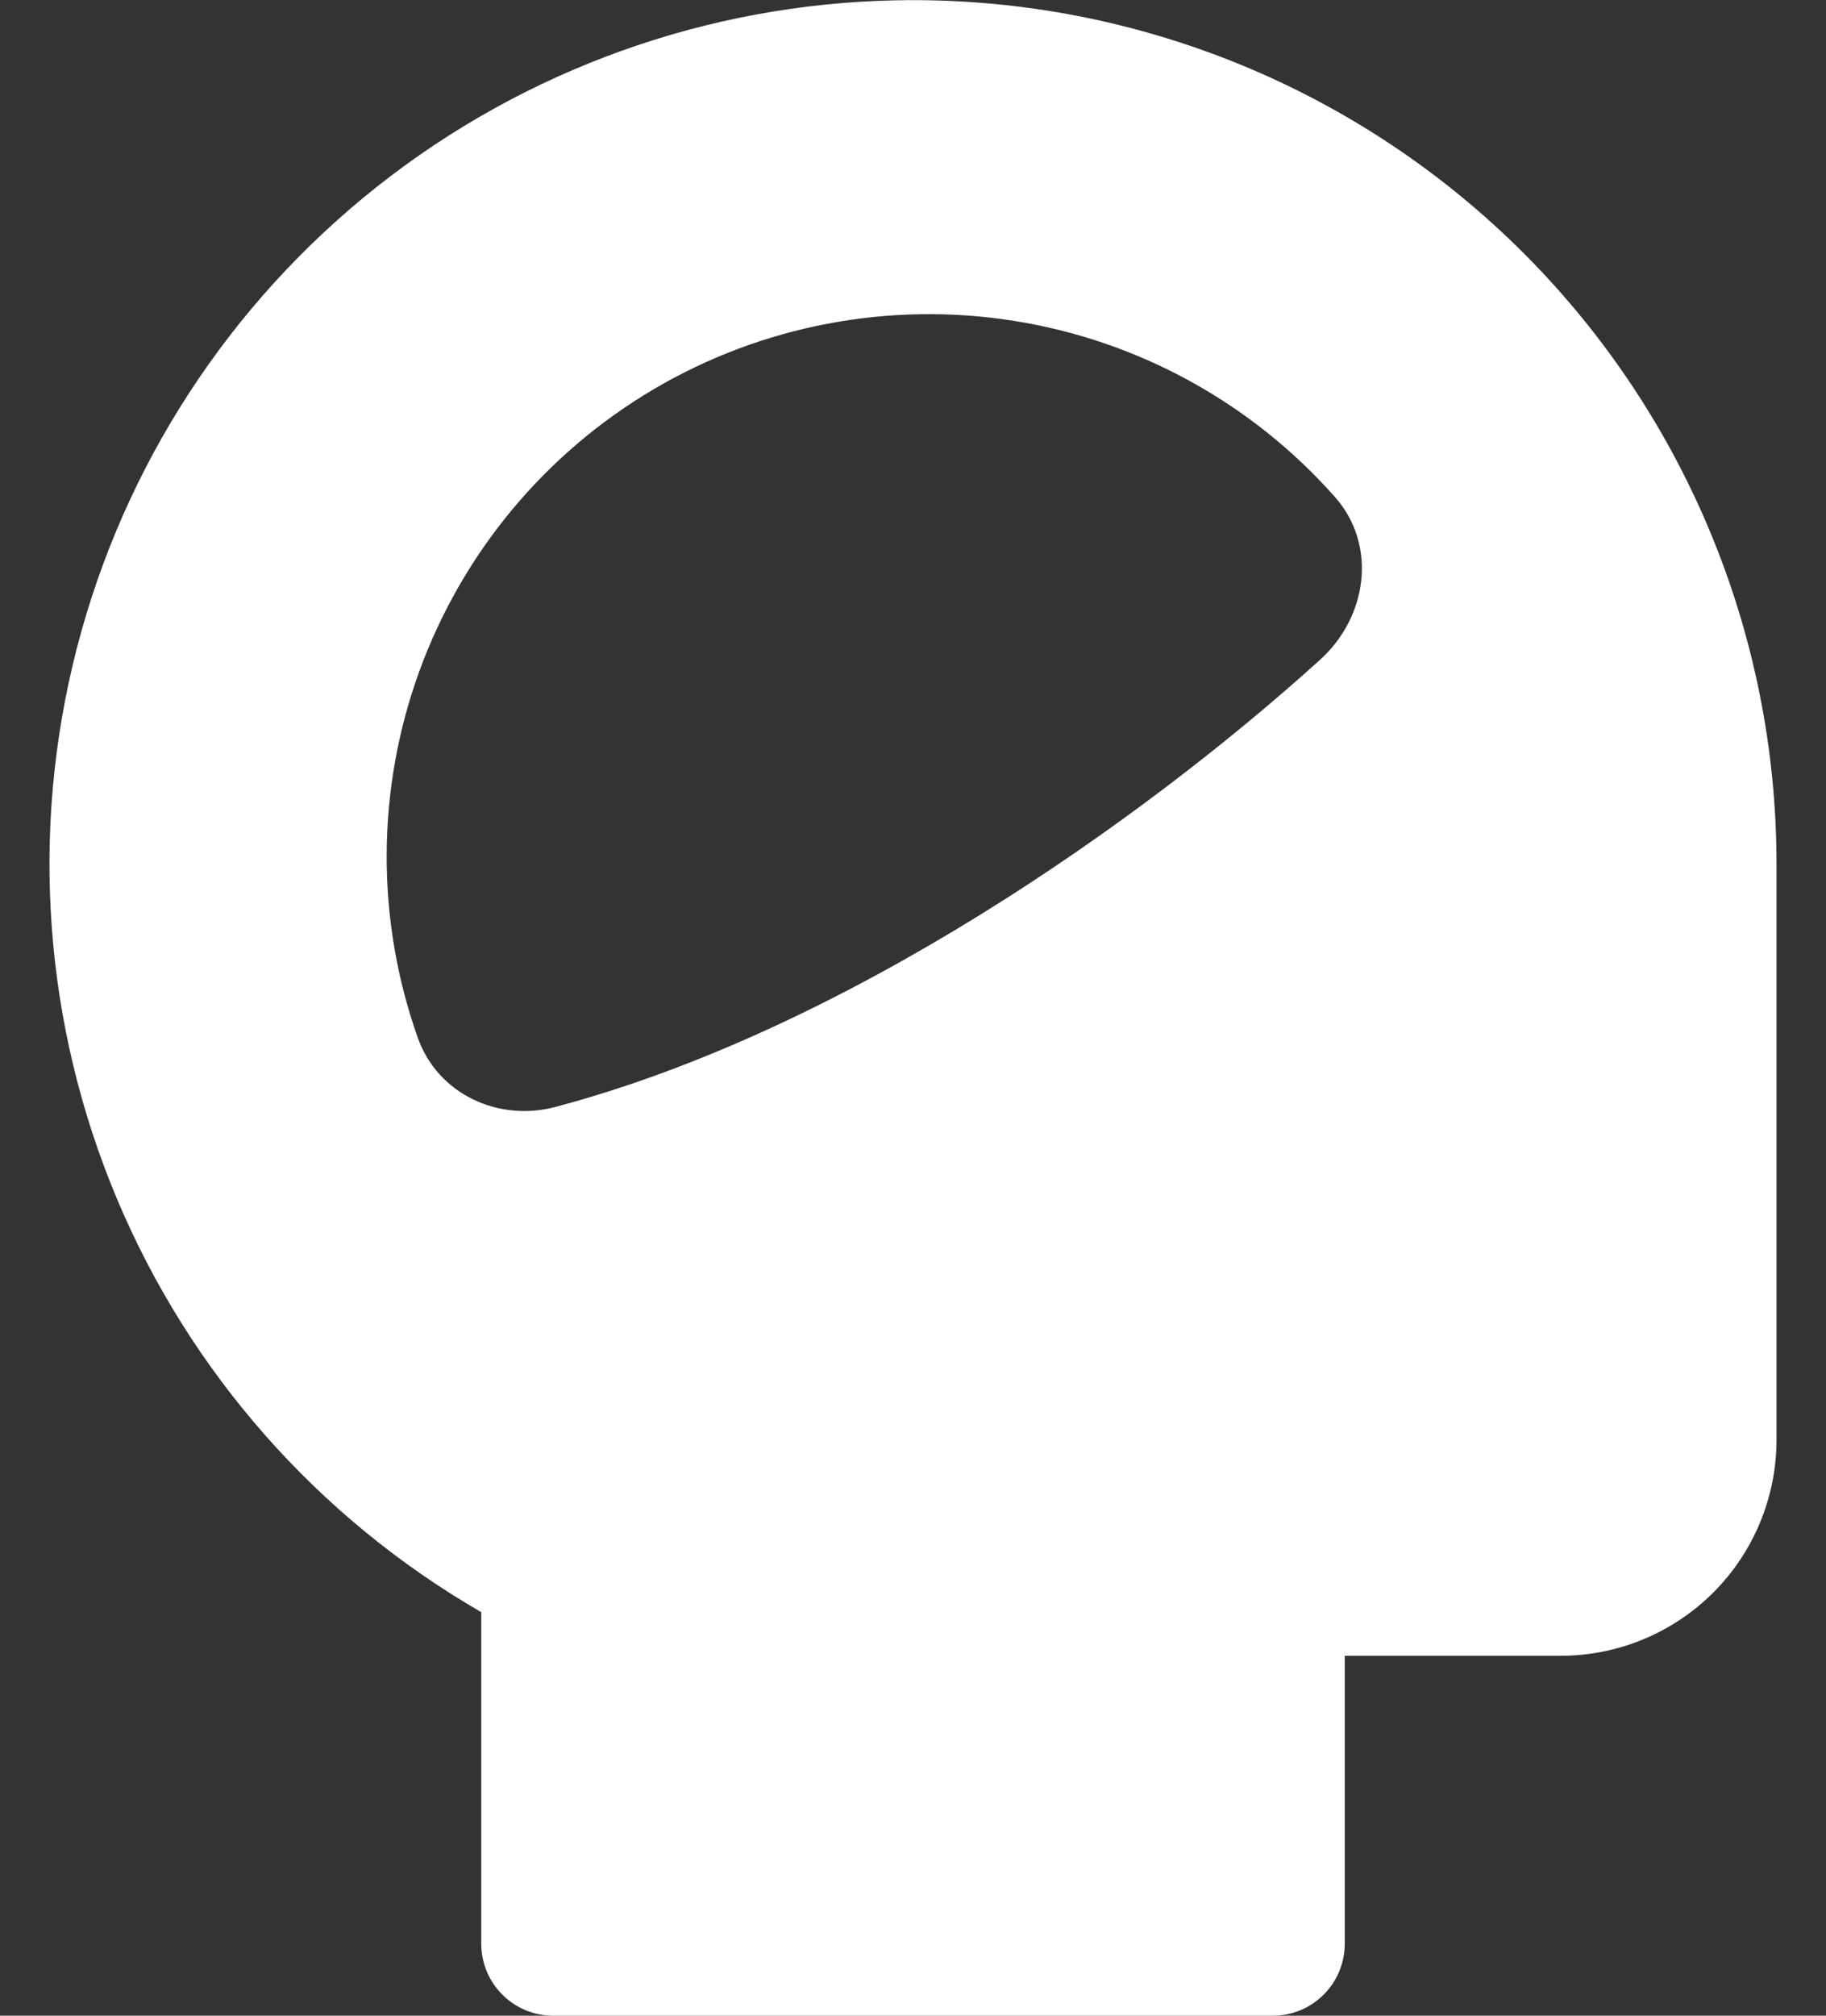 <svg xmlns="http://www.w3.org/2000/svg" width="29" height="32" viewBox="0 0 29 32" fill="none"><rect x="0" y="0" width="29" height="32" fill="#333333" stroke="none"/><path fill-rule="evenodd" clip-rule="evenodd" d="M14.233 0.005C16.056 -0.031 17.867 0.297 19.562 0.97C21.256 1.643 22.8 2.647 24.102 3.924C25.404 5.201 26.438 6.724 27.144 8.405C27.85 10.086 28.214 11.891 28.214 13.714V22.857C28.214 23.766 27.853 24.639 27.21 25.282C26.567 25.924 25.695 26.286 24.786 26.286H21.357V30.857C21.357 31.16 21.237 31.451 21.022 31.665C20.808 31.88 20.517 32 20.214 32H8.786C8.483 32 8.192 31.88 7.978 31.665C7.763 31.451 7.643 31.16 7.643 30.857V25.593C5.048 24.095 3.015 21.789 1.855 19.026C0.695 16.264 0.472 13.197 1.219 10.296C1.966 7.395 3.643 4.818 5.993 2.959C8.343 1.101 11.237 0.063 14.233 0.005ZM6.637 16.48C5.968 14.596 5.976 12.537 6.659 10.658C7.342 8.779 8.658 7.196 10.38 6.18C12.102 5.165 14.124 4.781 16.099 5.093C18.074 5.405 19.879 6.395 21.204 7.893C21.876 8.656 21.718 9.794 20.964 10.475C18.116 13.051 13.426 16.352 8.82 17.573C7.91 17.815 6.953 17.365 6.637 16.48Z" fill="white"></path></svg>
